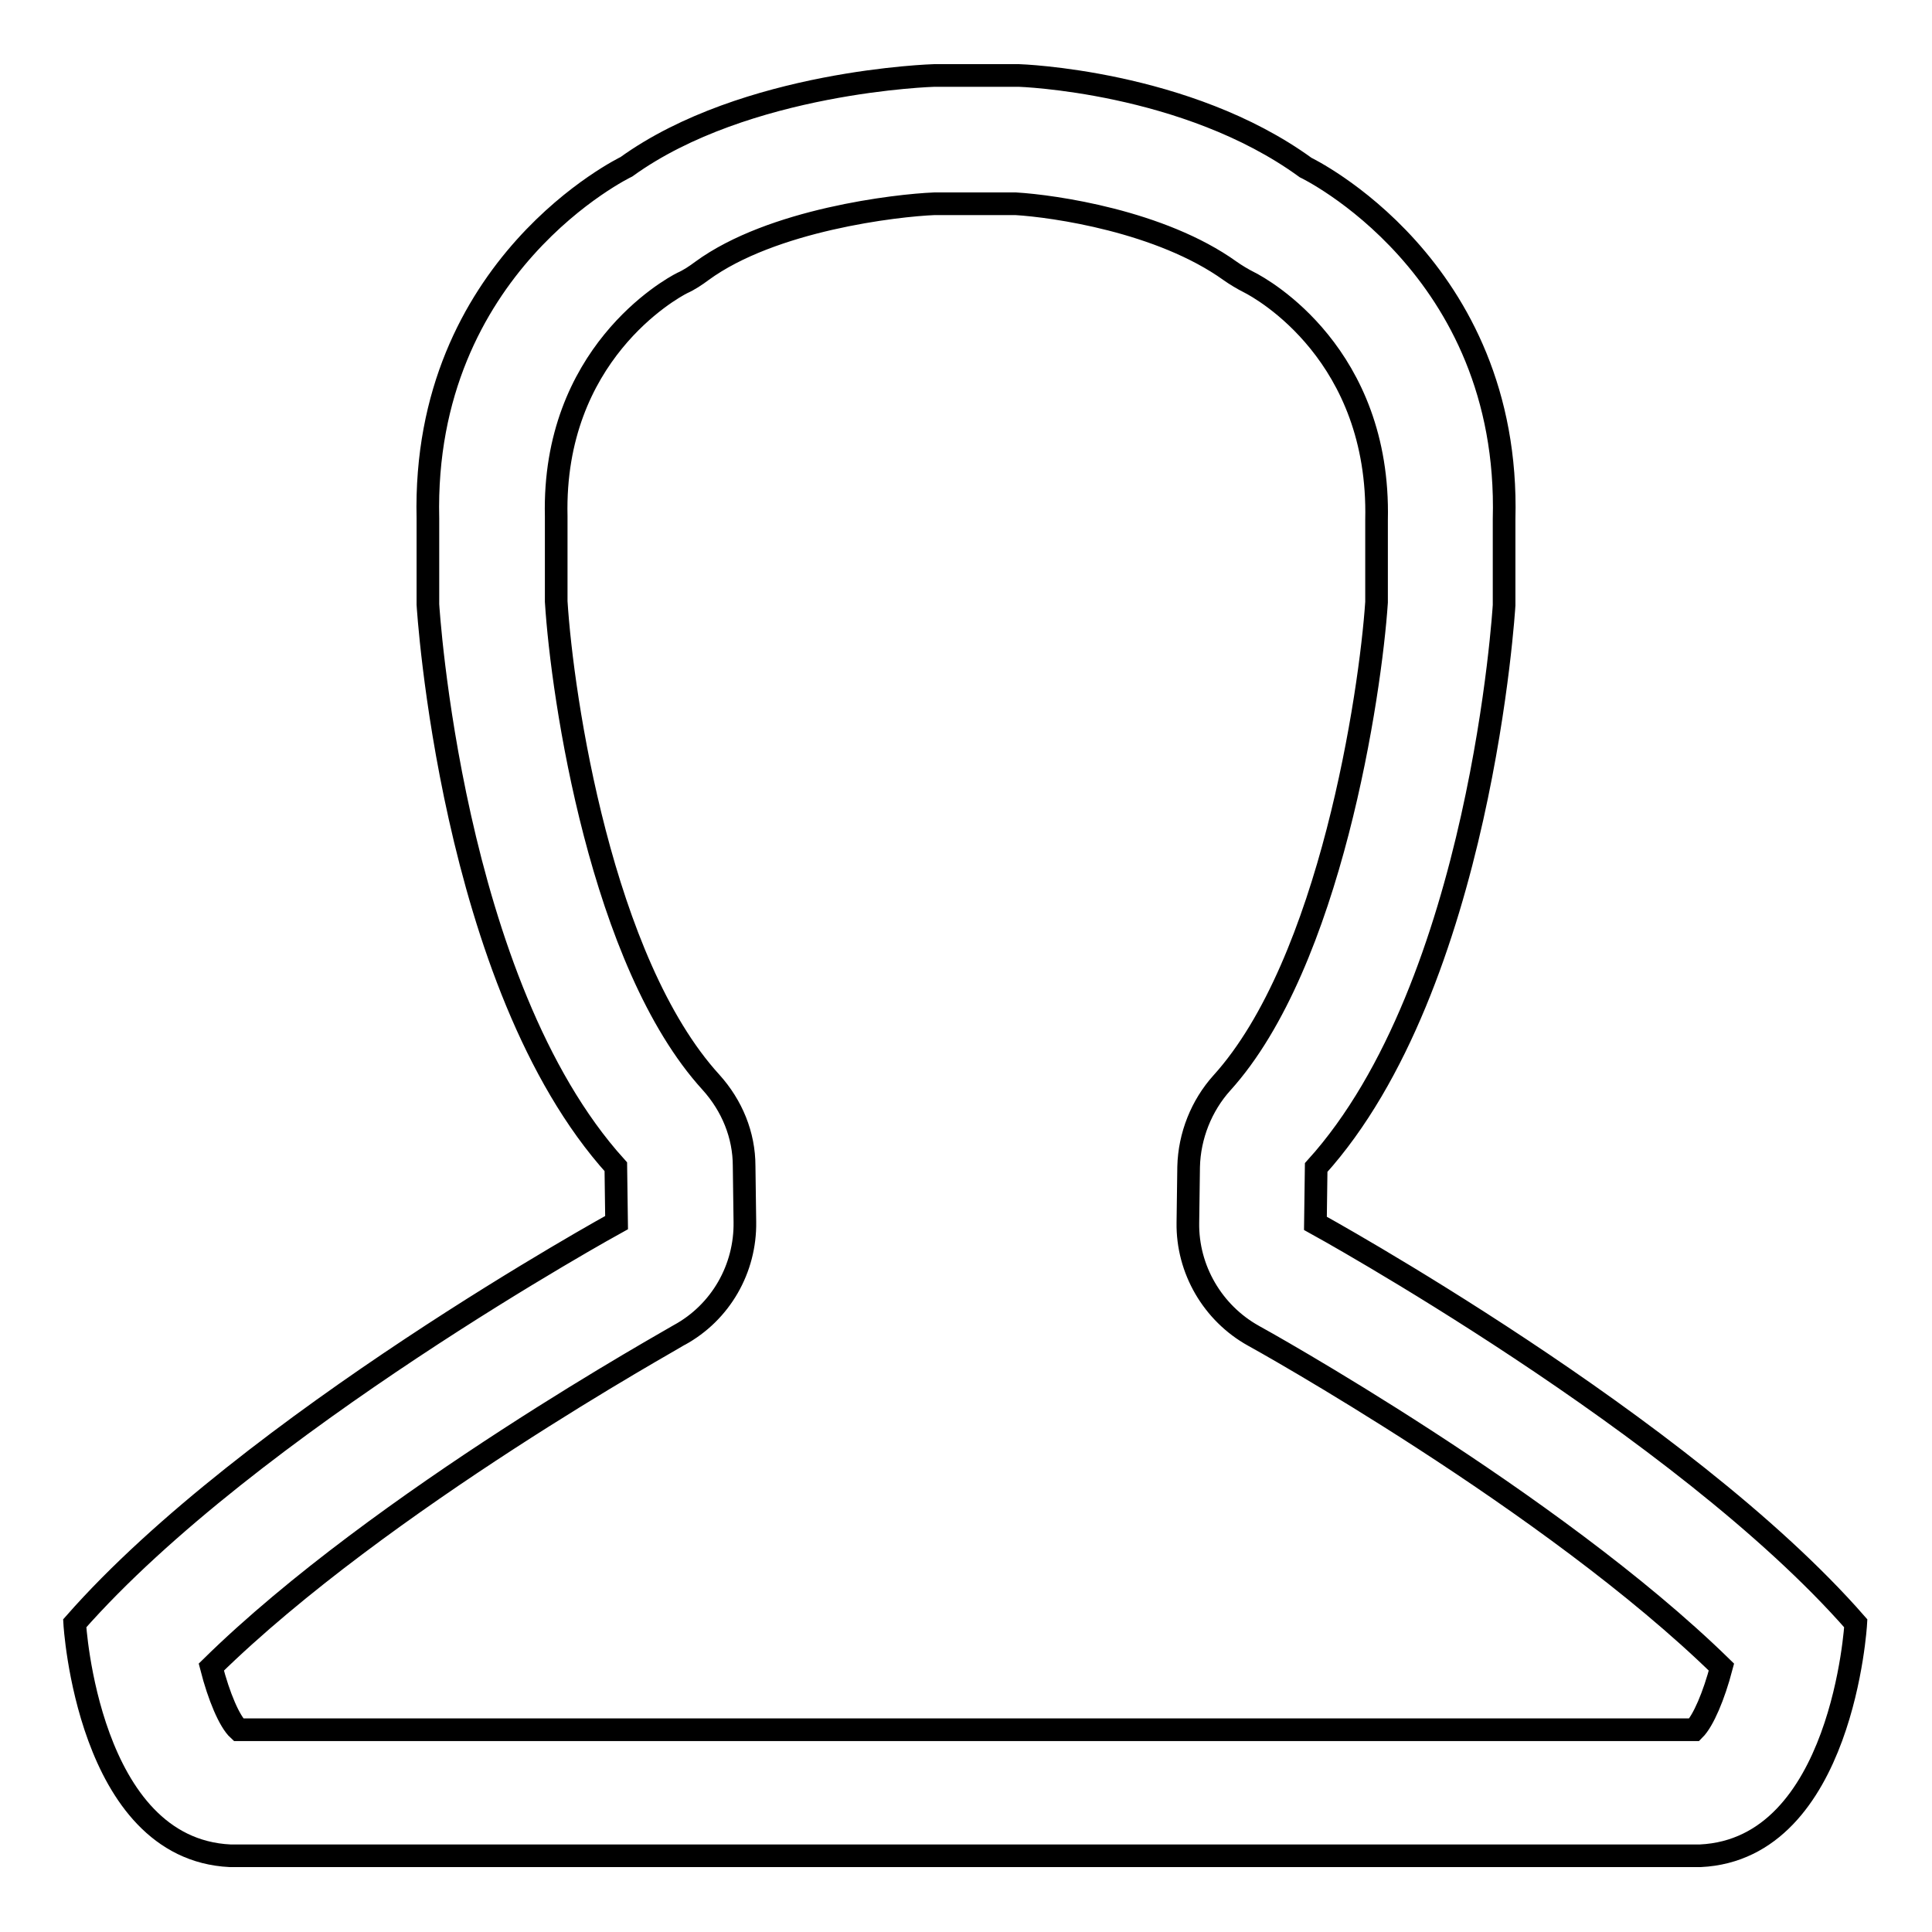 <?xml version="1.0" encoding="utf-8"?>
<!-- Svg Vector Icons : http://www.onlinewebfonts.com/icon -->
<!DOCTYPE svg PUBLIC "-//W3C//DTD SVG 1.1//EN" "http://www.w3.org/Graphics/SVG/1.1/DTD/svg11.dtd">
<svg version="1.1" xmlns="http://www.w3.org/2000/svg" xmlns:xlink="http://www.w3.org/1999/xlink" x="0px" y="0px" viewBox="0 0 256 256" enable-background="new 0 0 256 256" xml:space="preserve">
<g><g><path stroke-width="3" fill-opacity="0" stroke="#000000"  d="M174.3,162.1l0.1-7.4c21.9-24.2,24.9-74.5,24.9-74.5l0-11.4c0.9-33.6-26.3-46.6-26.3-46.6C157.2,10.7,135,10,135,10h-11.2c0,0-25,0.7-40.8,12.1c0,0-27.1,13-26.3,46.6l0,11.4c0,0,3,50.3,24.9,74.5l0.1,7.4c0,0-48.6,26.7-71.8,53.1c0,0,1.7,29.9,20.6,30.8h84.1h26.6h84.1c18.9-0.9,20.6-30.8,20.6-30.8C222.9,188.8,174.3,162.1,174.3,162.1z M224.5,229.2h-83.2h-26.6H31.6c-1.2-1.1-2.6-4.4-3.6-8.3c22.5-22.1,61.6-43.7,62-44c5.5-3,8.8-8.8,8.7-15l-0.1-7.4c0-4.1-1.6-8-4.4-11.1c-14.5-15.9-19.7-50.9-20.5-63.7l0-11.3c-0.5-21.4,15.1-30.1,16.7-30.9c0.9-0.4,1.8-1,2.6-1.6c9.3-6.8,25.8-8.7,30.8-8.9h10.8c5,0.3,19.2,2.3,28.4,8.9c0.7,0.5,1.7,1.1,2.5,1.5c1.8,0.9,17.4,9.6,16.9,31.5l0,10.9c-0.8,12-6.1,47.8-20.5,63.7c-2.7,3-4.3,7-4.4,11.1l-0.1,7.4c-0.1,6.2,3.3,12,8.7,15c0.4,0.2,39.5,21.9,62,43.9C227.1,224.7,225.7,228,224.5,229.2z"/></g></g>
</svg>